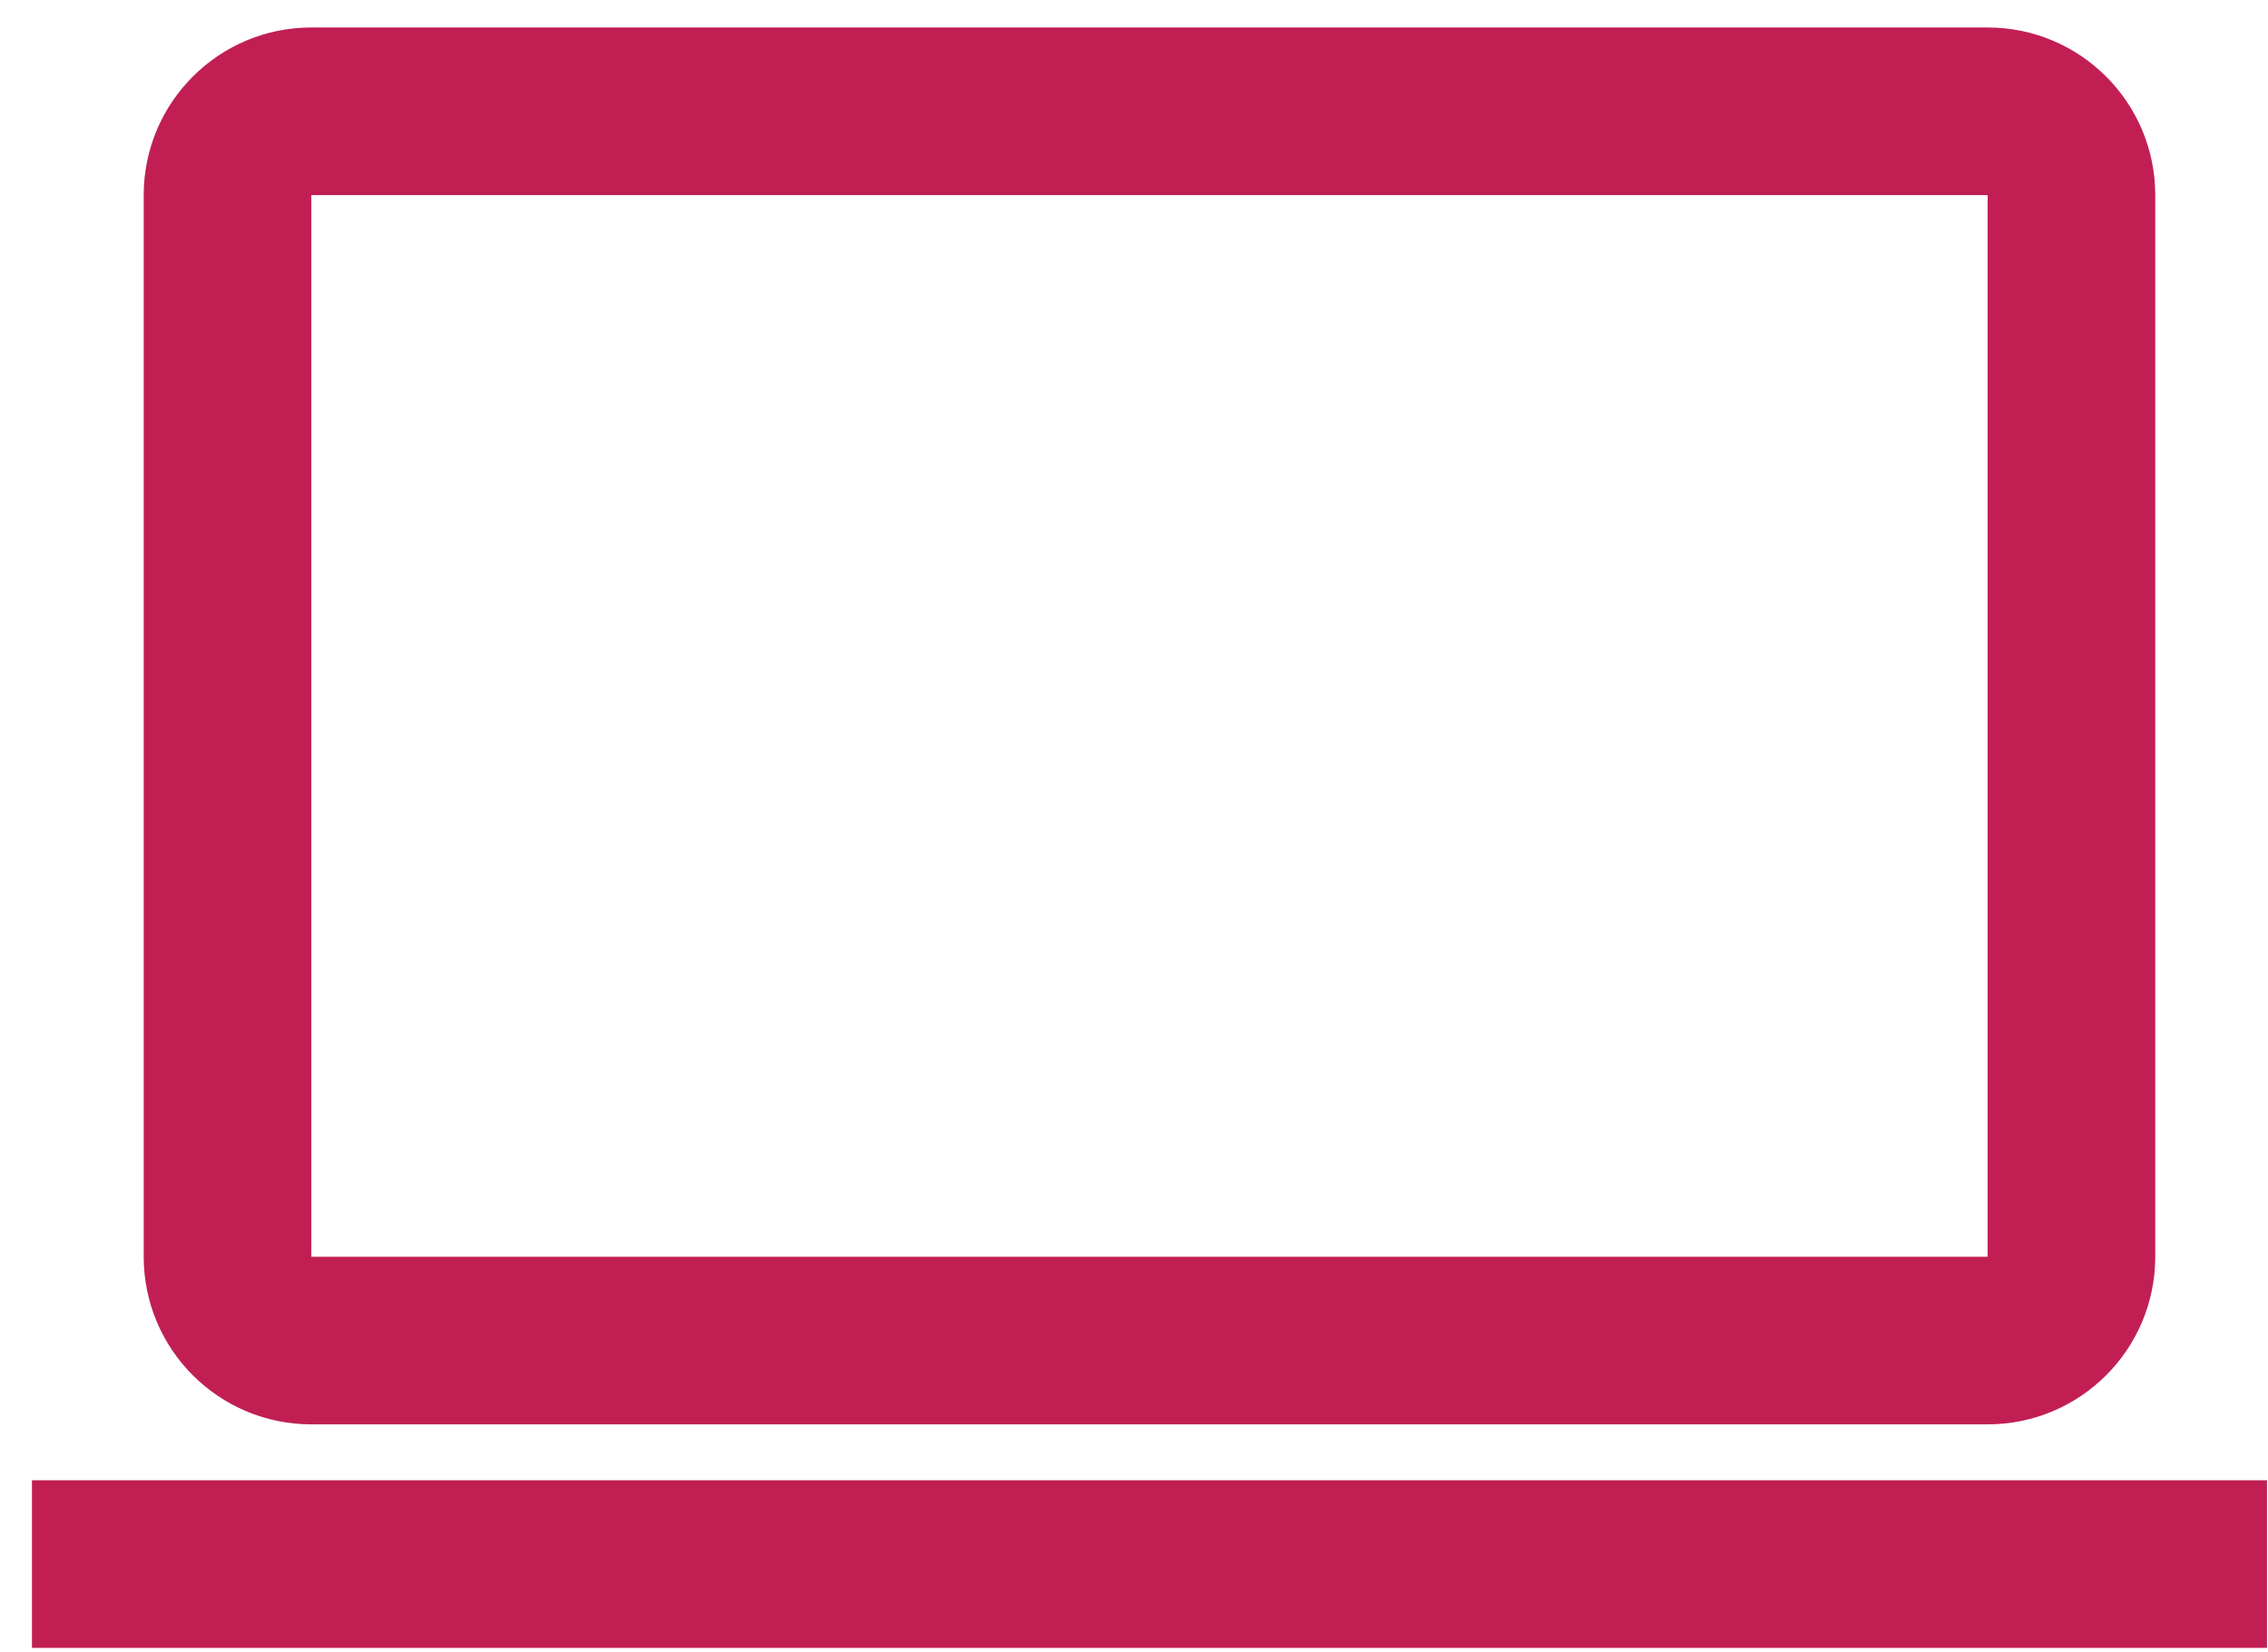 <svg xmlns="http://www.w3.org/2000/svg" xmlns:xlink="http://www.w3.org/1999/xlink" width="70px" height="51px" viewBox="0 0 70 51"><title>A4F1DA49-986C-4379-8017-027DAB970313@1x</title><g id="Unlimited" stroke="none" stroke-width="1" fill="none" fill-rule="evenodd"><g id="Unlmited-Landing-Page-Desktop" transform="translate(-556, -2708)" fill="#C11F54"><g id="Laptop-Copy" transform="translate(556.986, 2708.848)"><path d="M8.623,43.114 L60.36,43.114 C63.217,43.114 65.534,40.798 65.534,37.941 L65.534,5.174 C65.534,2.316 63.217,0 60.36,0 L8.623,0 C5.766,0 3.449,2.316 3.449,5.174 L3.449,37.941 C3.449,40.798 5.766,43.114 8.623,43.114 Z M8.623,5.174 L60.36,5.174 L60.36,37.941 L8.623,37.941 L8.623,5.174 Z" id="Shape"></path><rect id="Rectangle-path" x="0" y="44.839" width="68.983" height="5.174"></rect></g></g></g></svg>